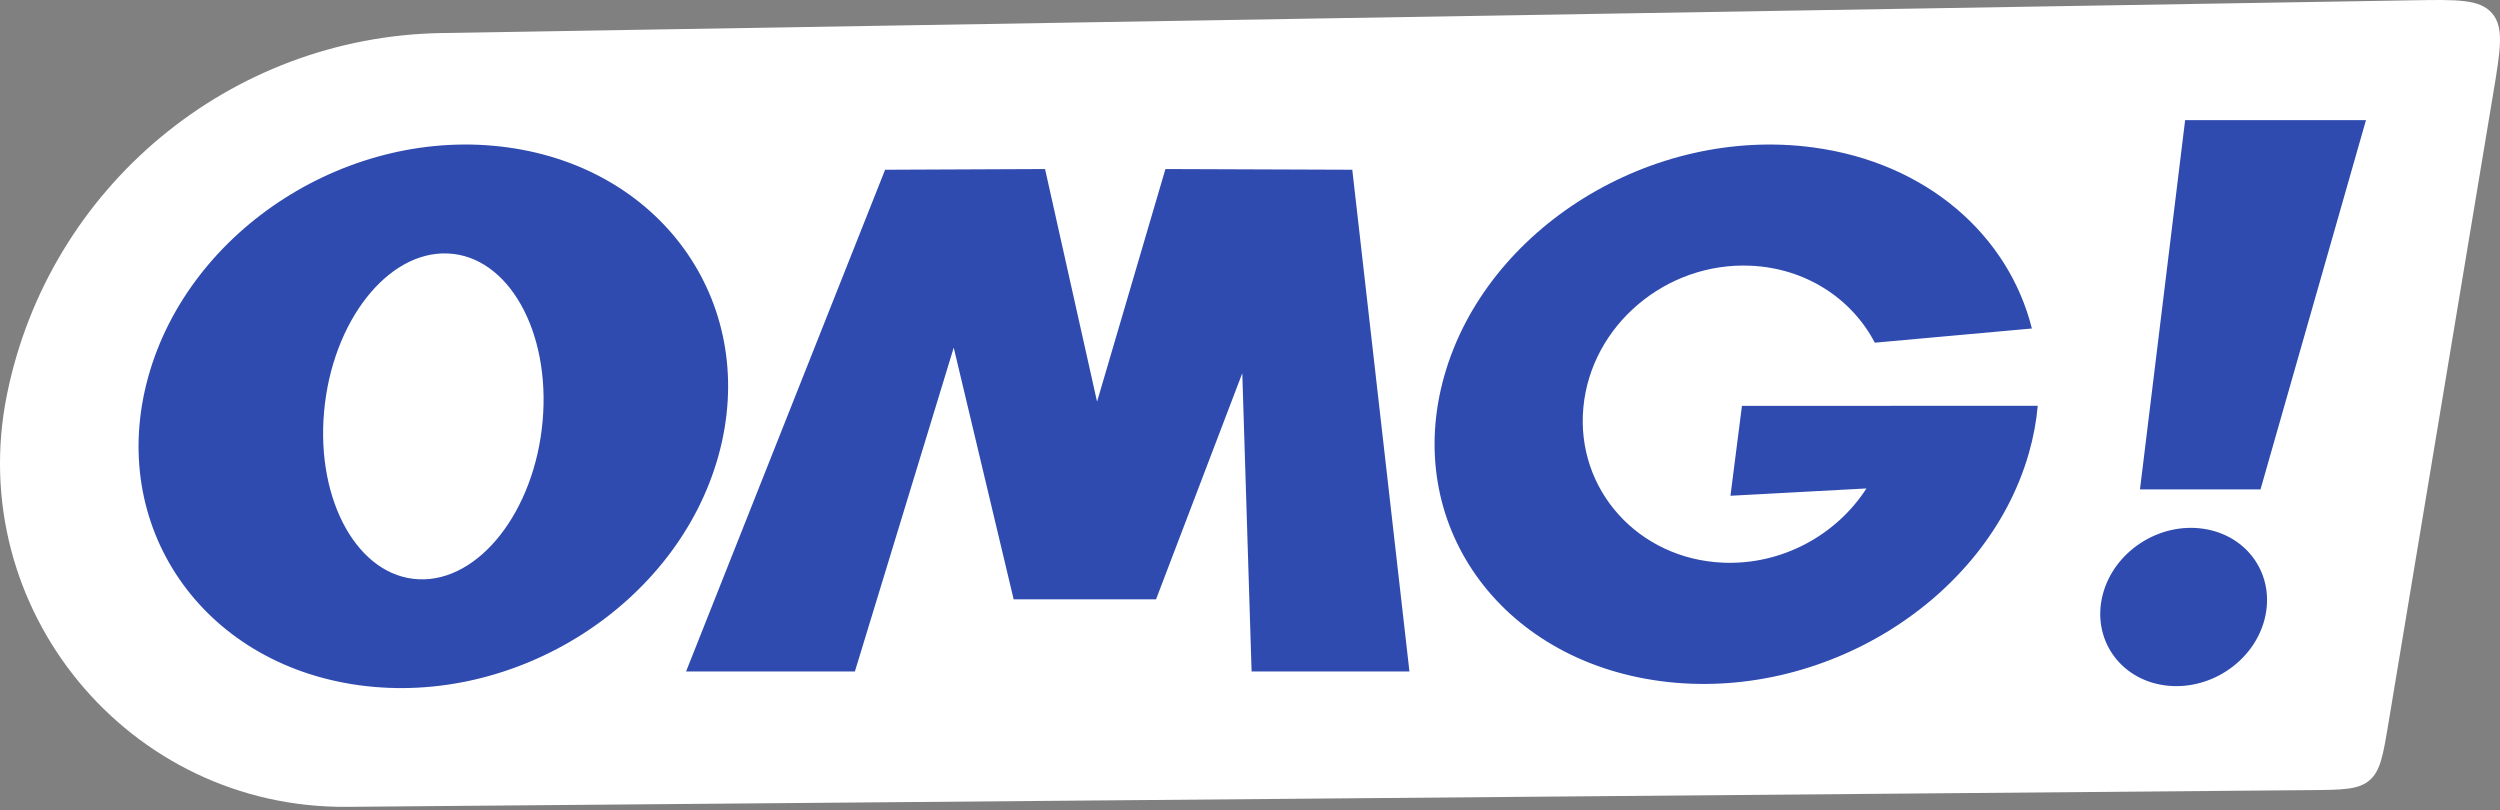 <?xml version="1.0" encoding="UTF-8"?> <svg xmlns="http://www.w3.org/2000/svg" width="216" height="70" viewBox="0 0 216 70" fill="none"><rect x="0" y="0" width="216" height="70" fill="#808080" stroke="none"/><path d="M199.642 68.266L29.986 69.711C11.099 69.872 -3.145 52.607 0.601 34.095C4.232 16.155 19.855 3.159 38.156 2.855L208.54 0.025C212.357 -0.039 214.265 -0.071 215.315 1.147C216.364 2.365 216.051 4.248 215.424 8.014L206.354 62.53L206.354 62.53C205.902 65.248 205.675 66.607 204.725 67.419C203.775 68.231 202.397 68.243 199.642 68.266Z" fill="white"></path><path fill-rule="evenodd" clip-rule="evenodd" d="M188.795 10.381H204.42L195.307 42.286H184.894L188.795 10.381ZM62.077 39.364C58.523 52.195 44.611 61.076 31.004 59.201C17.398 57.325 9.249 45.404 12.804 32.574C16.358 19.743 30.27 10.862 43.877 12.737C57.483 14.613 65.632 26.534 62.077 39.364ZM46.881 36.396C46.183 44.17 41.392 50.283 36.179 50.05C30.965 49.817 27.305 43.327 28.002 35.554C28.699 27.78 33.491 21.667 38.704 21.9C43.917 22.132 47.578 28.623 46.881 36.396ZM121.775 58.013L108.138 58.014L107.333 32.246L99.881 51.785H98.605H89.765H87.581L82.402 30.036L73.863 58.014H59.277L76.473 14.666L90.292 14.605L94.786 34.703L100.693 14.605L116.837 14.665L121.775 58.013ZM175.292 39.16C171.65 51.893 157.394 60.706 143.451 58.845C129.508 56.984 121.158 45.154 124.801 32.421C128.443 19.689 142.699 10.875 156.642 12.736C166.48 14.049 173.534 20.327 175.555 28.382L161.984 29.608C160.001 25.812 156.03 23.164 151.236 22.957C143.92 22.641 137.458 28.128 136.802 35.213C136.145 42.298 141.544 48.298 148.859 48.614C153.975 48.835 158.673 46.219 161.261 42.202L149.511 42.834L150.504 35.068H163.347L163.347 35.064H176.062C175.941 36.411 175.687 37.781 175.292 39.16ZM186.943 59.201C190.807 59.779 194.711 57.223 195.663 53.492C196.615 49.76 194.255 46.266 190.391 45.688C186.527 45.109 182.623 47.666 181.671 51.397C180.719 55.129 183.08 58.623 186.943 59.201Z" fill="#2F4BAF"></path></svg> 